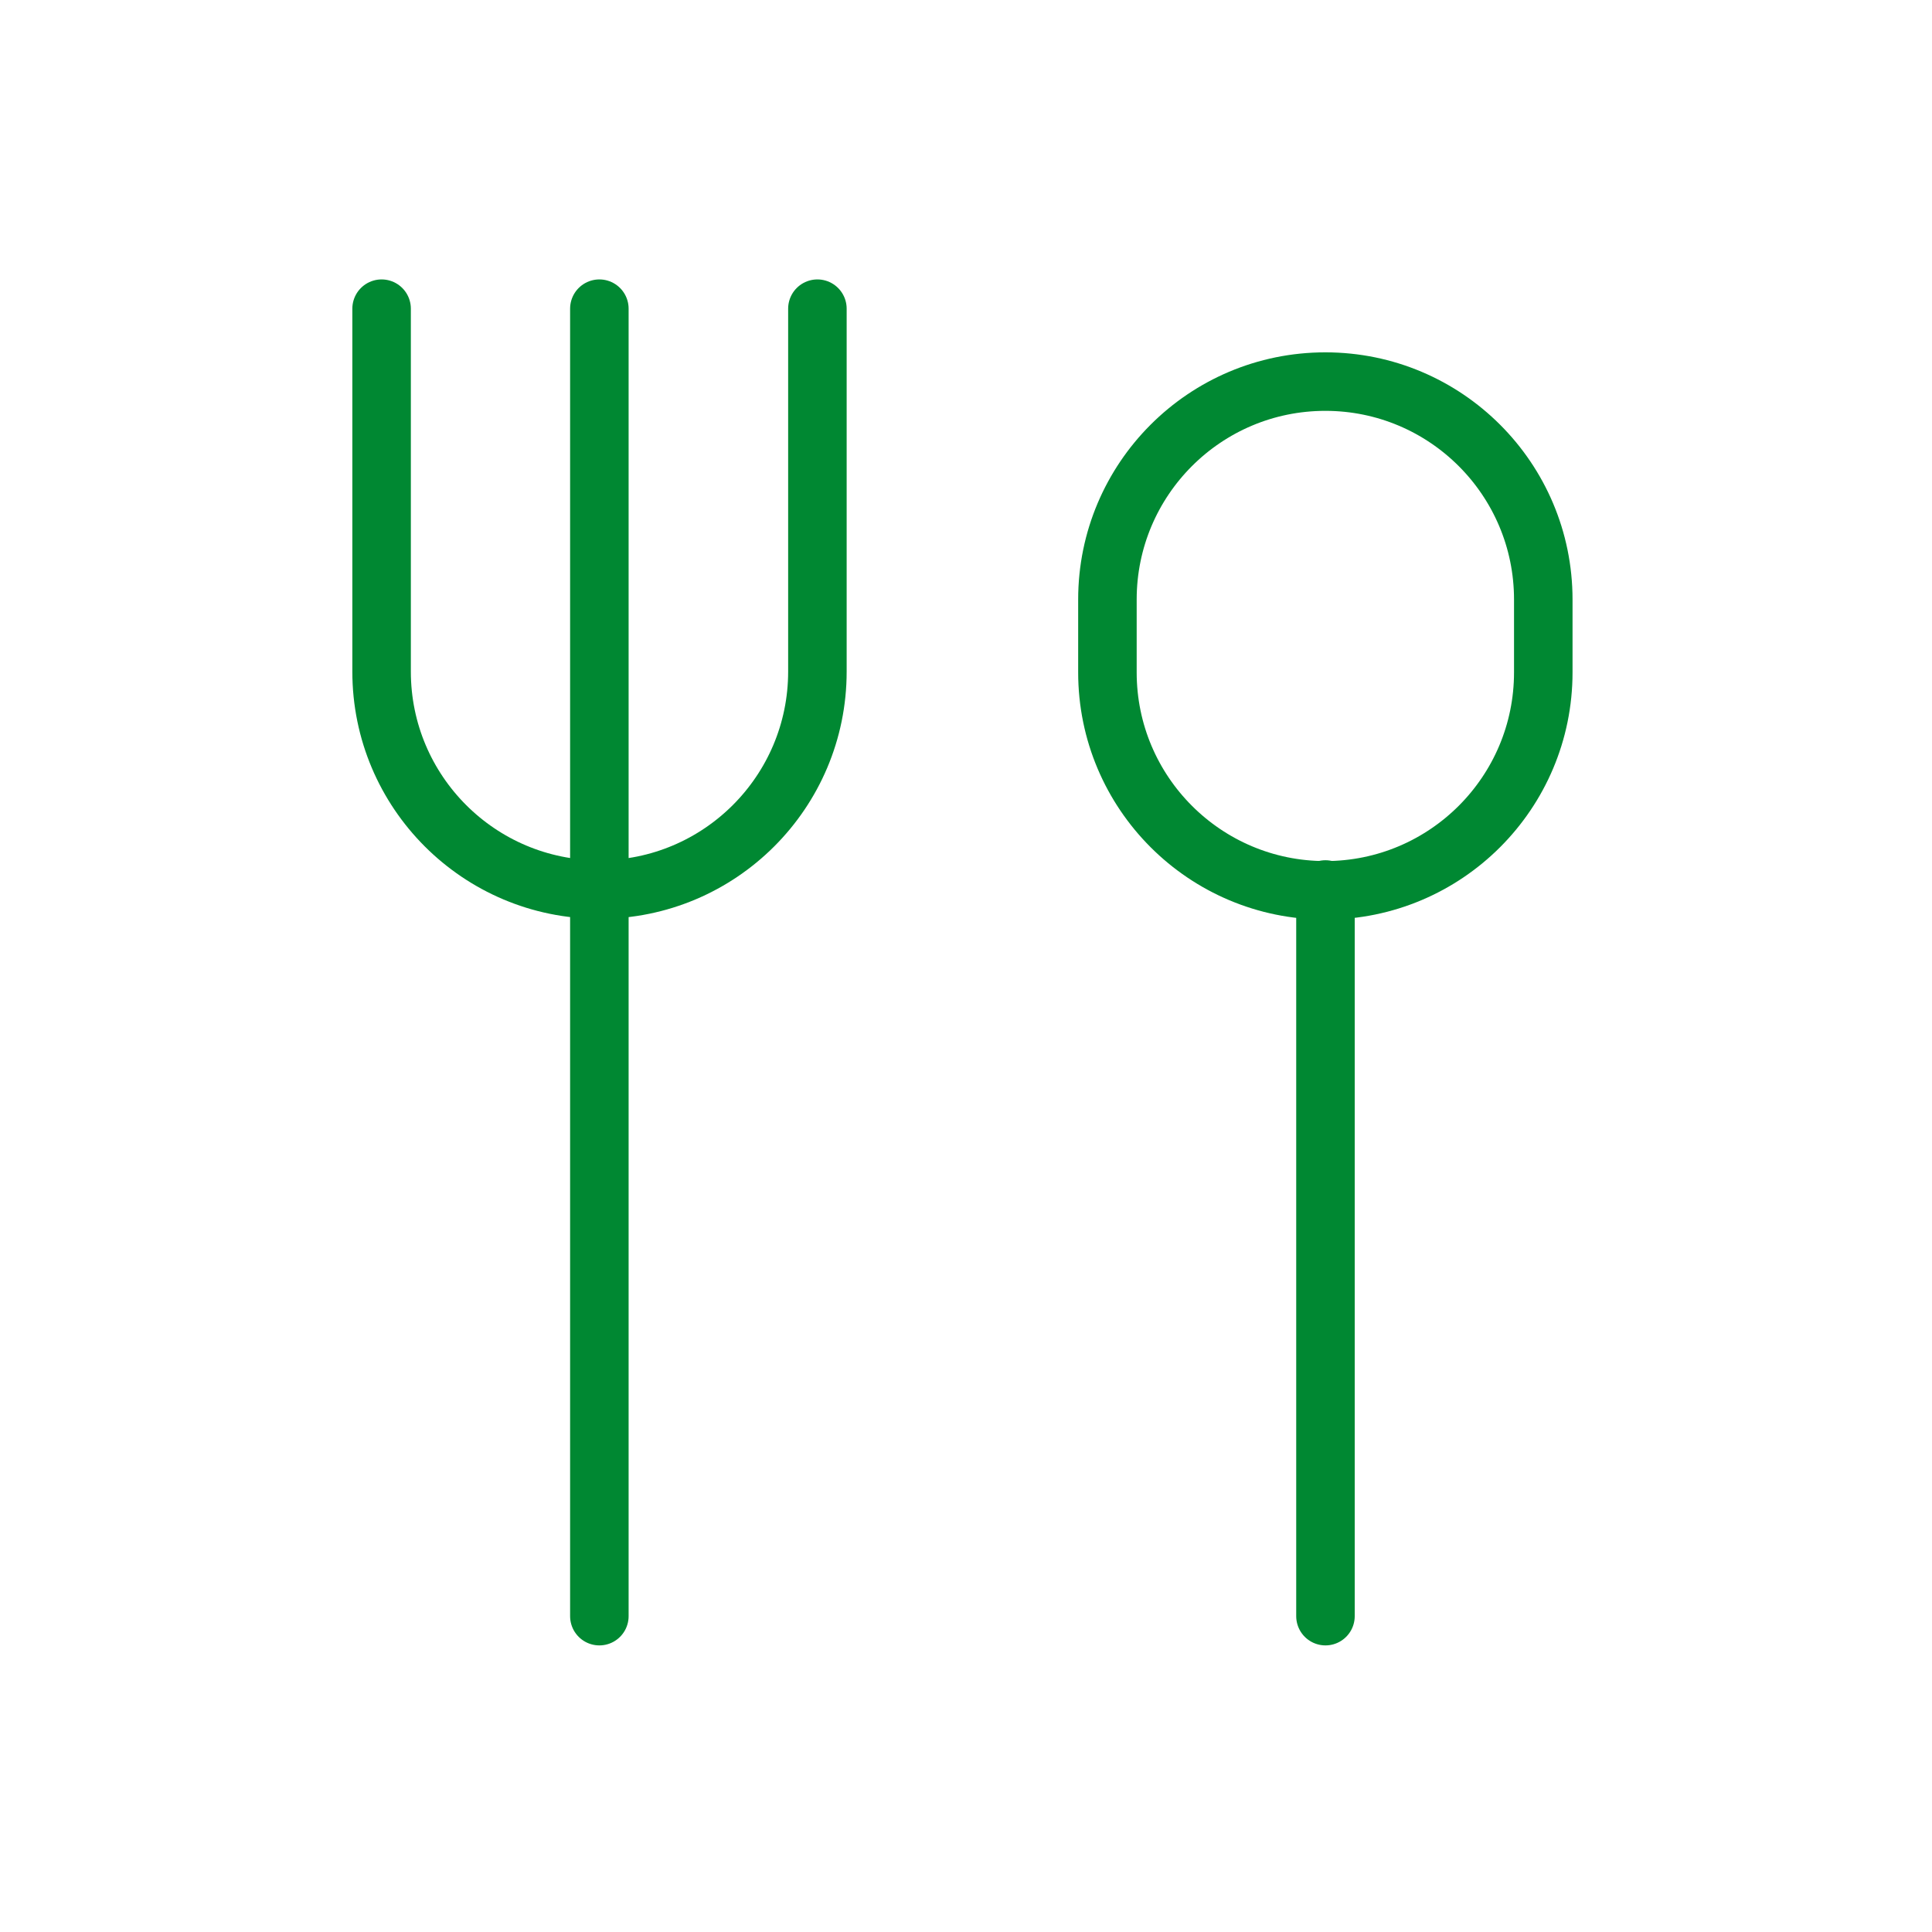 <svg width="35" height="35" viewBox="0 0 35 35" fill="none" xmlns="http://www.w3.org/2000/svg">
<path d="M27.958 10.861C27.958 8.681 26.19 6.913 24.01 6.913C21.829 6.913 20.062 8.681 20.062 10.861V12.181C20.062 14.361 21.829 16.129 24.01 16.129C26.19 16.129 27.958 14.361 27.958 12.181V10.861Z" stroke="#008832" stroke-width="1.06" stroke-linecap="round" stroke-linejoin="round"/>
<path d="M24.012 16.114V29.278" stroke="#008832" stroke-width="1.06" stroke-linecap="round" stroke-linejoin="round"/>
<path d="M10.858 16.114V29.278" stroke="#008832" stroke-width="1.06" stroke-linecap="round" stroke-linejoin="round"/>
<path d="M6.913 5.592V12.167C6.913 14.347 8.681 16.115 10.86 16.115C13.04 16.115 14.808 14.347 14.808 12.167V5.592" stroke="#008832" stroke-width="1.06" stroke-linecap="round" stroke-linejoin="round"/>
<path d="M10.858 16.115V5.592" stroke="#008832" stroke-width="1.06" stroke-linecap="round" stroke-linejoin="round"/>
</svg>
